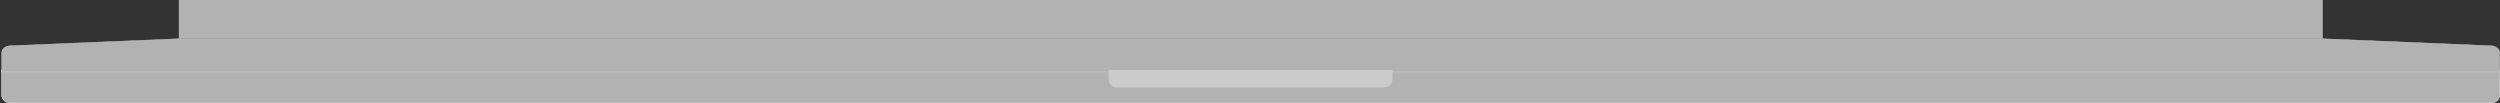 <?xml version="1.0" encoding="utf-8"?>
<!-- Generator: Adobe Illustrator 27.1.1, SVG Export Plug-In . SVG Version: 6.00 Build 0)  -->
<svg version="1.1" id="Ebene_1" xmlns="http://www.w3.org/2000/svg" xmlns:xlink="http://www.w3.org/1999/xlink" x="0px" y="0px"
	 viewBox="0 0 1419 58.6" style="enable-background:new 0 0 1419 58.6;" xml:space="preserve">
<rect x="0" y="0" width="1419" height="58.6" fill="#333333" stroke="none"/>
<style type="text/css">
	.st0{fill-rule:evenodd;clip-rule:evenodd;fill:#B2B2B2;}
	.st1{fill:none;stroke:#FFFFFF;stroke-width:0.25;}
	.st2{fill:none;stroke:#CBCBCB;stroke-width:0.25;}
	.st3{fill-rule:evenodd;clip-rule:evenodd;fill:#CBCBCB;}
	.st4{fill:none;}
</style>
<g id="Clip-6">
</g>
<path id="Fill-8" class="st0" d="M1418.8,39.7H0.9v14c0,2.6,2.2,4.8,4.9,4.8H1414c2.7,0,4.9-2.1,4.9-4.8L1418.8,39.7L1418.8,39.7z"
	/>
<path id="Stroke-9" class="st1" d="M1418.8,39.7H0.9v14c0,2.6,2.2,4.8,4.9,4.8H1414c2.7,0,4.9-2.1,4.9-4.8L1418.8,39.7L1418.8,39.7z
	"/>
<path id="Fill-10" class="st0" d="M1414.2,26l-95.7-4H101.3L5.6,26C3,26.1,1,27.8,1,29.9v10.9h100.3h1217.2h100.3V29.9
	C1418.8,27.9,1416.8,26.1,1414.2,26"/>
<path id="Stroke-11" class="st2" d="M1414.2,26l-95.7-4H101.3L5.6,26C3,26.1,1,27.8,1,29.9v10.9h100.3h1217.2h100.3V29.9
	C1418.8,27.9,1416.8,26.1,1414.2,26z"/>
<path id="Fill-12" class="st3" d="M785.6,49.7H634.1c-2.7,0-4.9-2.3-4.9-5.1v-4.9h161.2v4.9C790.5,47.4,788.3,49.7,785.6,49.7"/>
<path id="Stroke-13" class="st4" d="M785.6,49.7H634.1c-2.7,0-4.9-2.3-4.9-5.1v-4.9h161.2v4.9C790.5,47.4,788.3,49.7,785.6,49.7z"/>
<path class="st0" d="M101.5,0v22h1216.9V0 M1298.7,0h-1175"/>
</svg>
